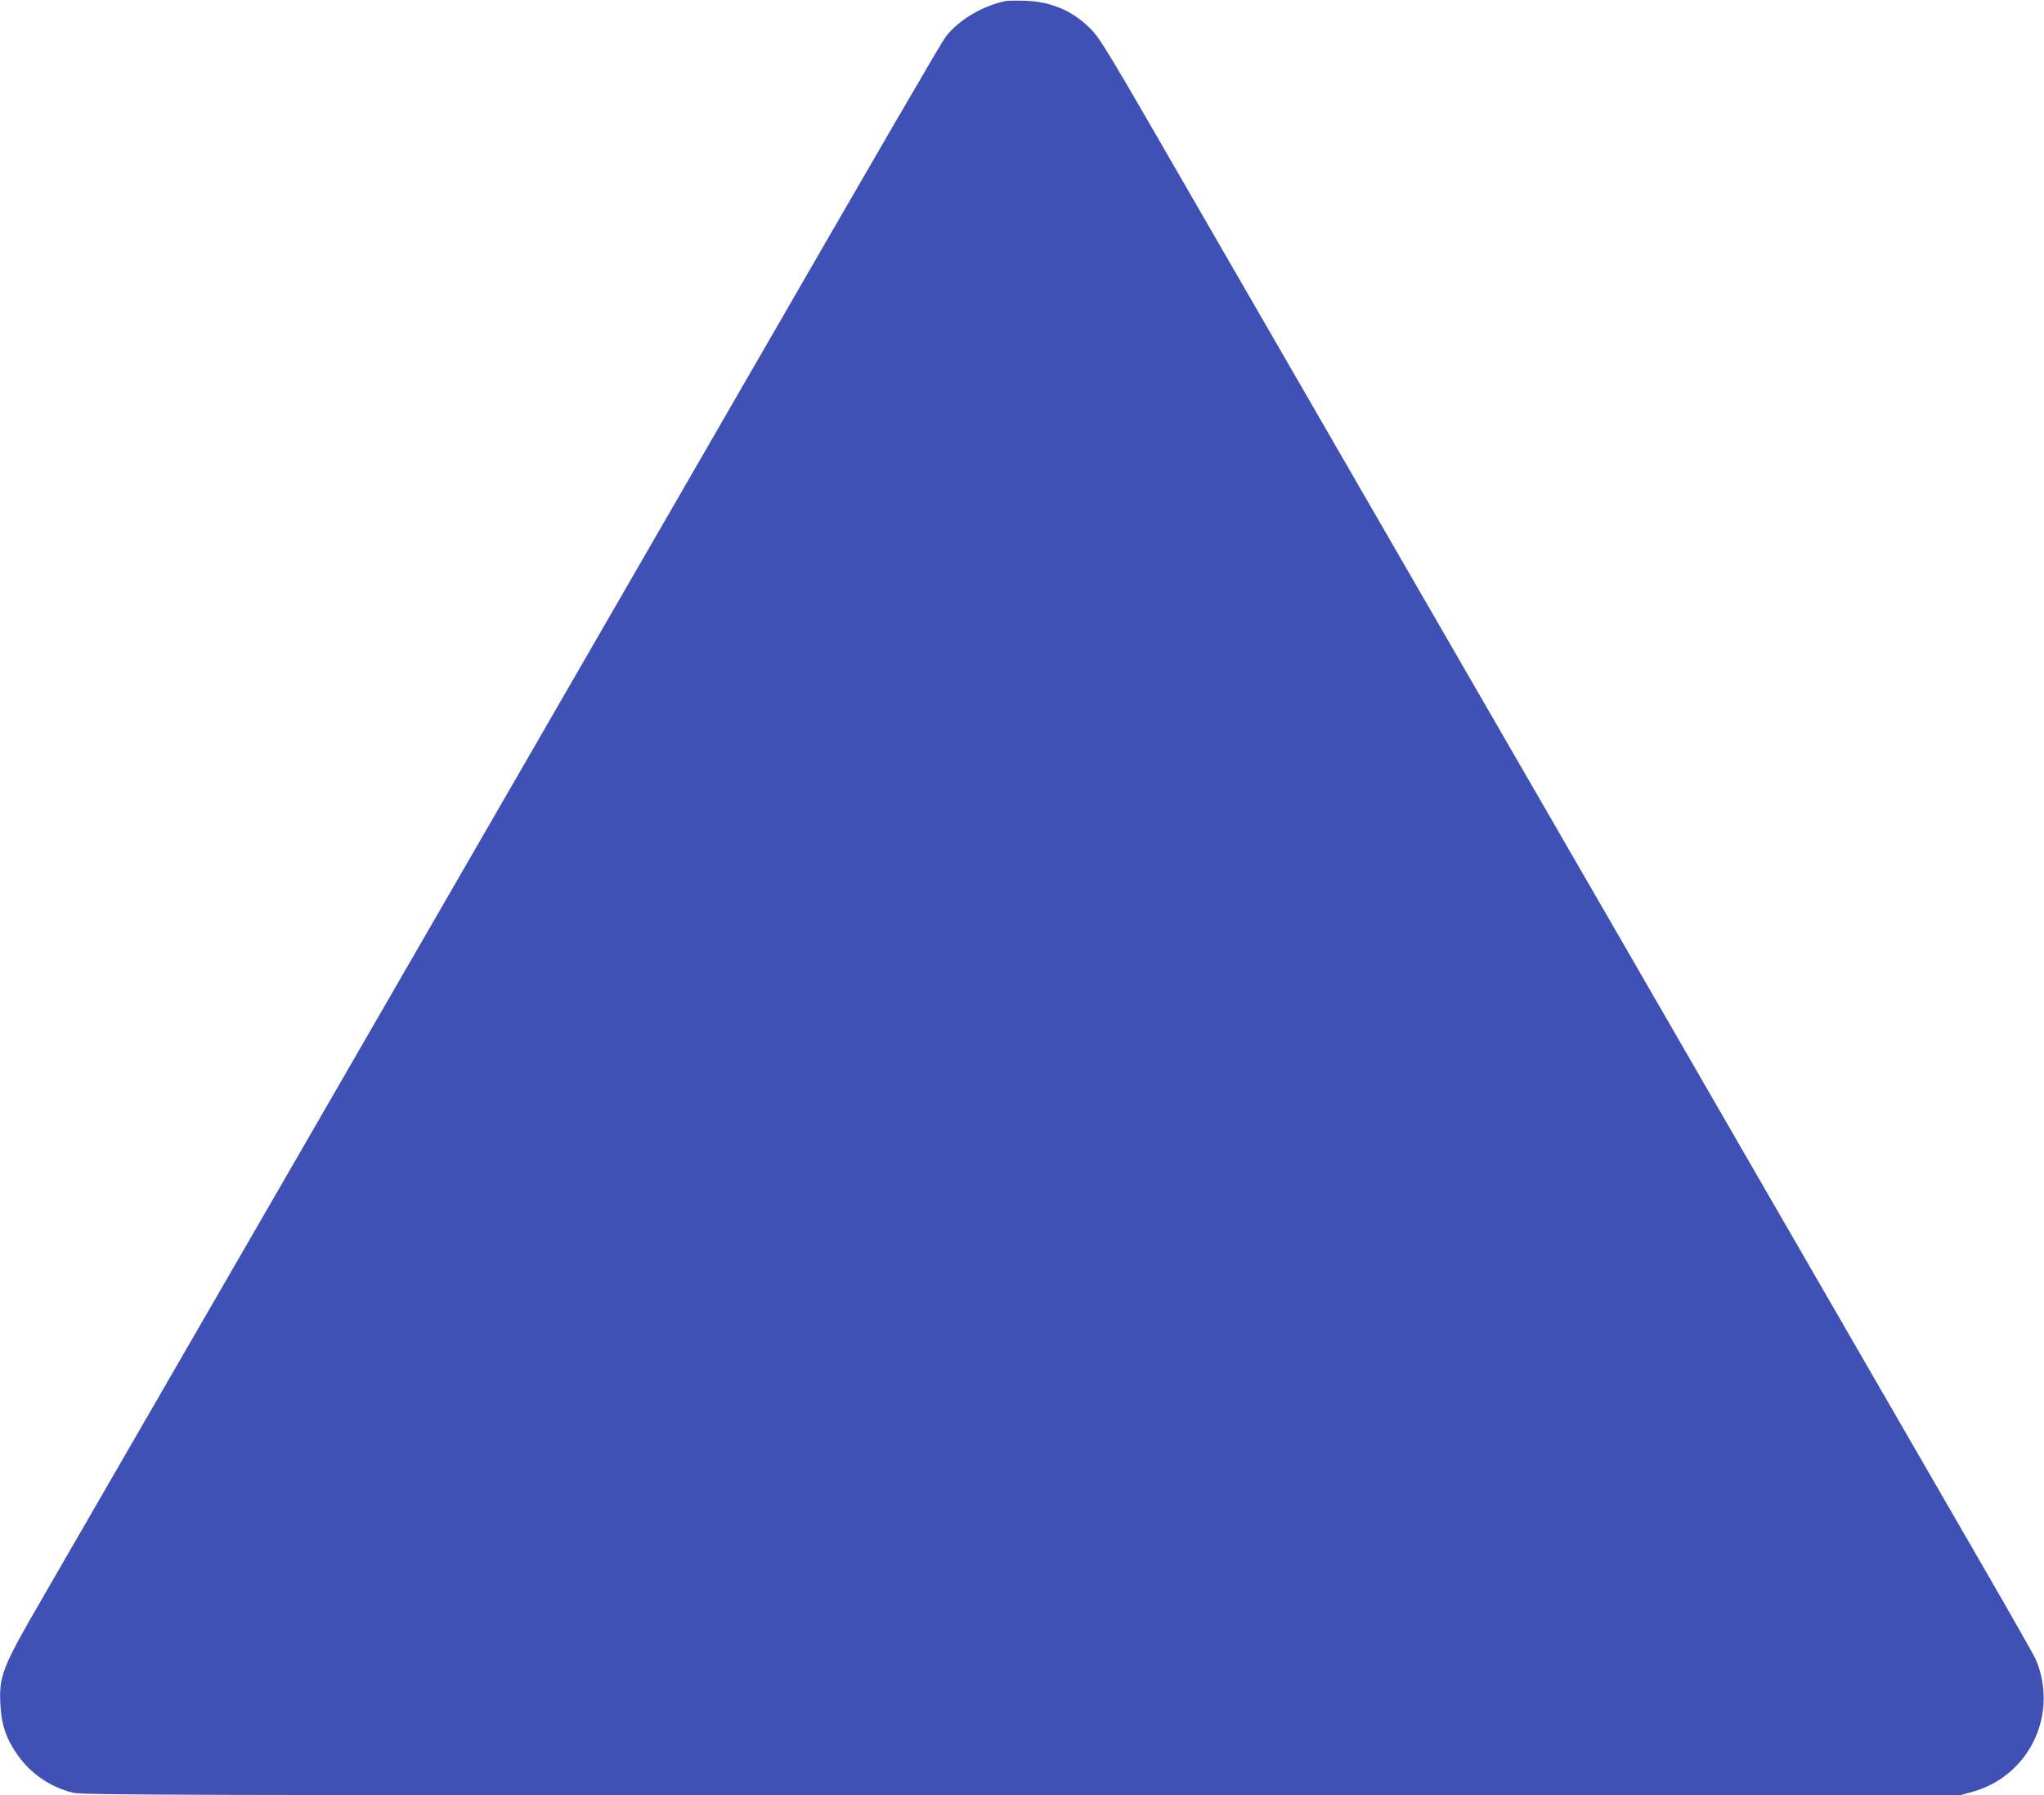 <?xml version="1.0" standalone="no"?>
<!DOCTYPE svg PUBLIC "-//W3C//DTD SVG 20010904//EN"
 "http://www.w3.org/TR/2001/REC-SVG-20010904/DTD/svg10.dtd">
<svg version="1.0" xmlns="http://www.w3.org/2000/svg"
 width="1280pt" height="1124pt" viewBox="0 0 1280 1124"
 preserveAspectRatio="xMidYMid meet">
<g transform="translate(0,1124) scale(0.1,-0.1)"
fill="#3f51b5" stroke="none">
<path d="M6300 11234 c-146 -29 -299 -120 -379 -226 -32 -44 -338 -570 -1379
-2373 -156 -270 -834 -1444 -1112 -1925 -81 -140 -792 -1371 -1580 -2735 -788
-1364 -1501 -2597 -1584 -2740 -255 -439 -274 -489 -263 -676 7 -119 34 -200
101 -298 83 -122 206 -208 352 -245 56 -15 614 -16 5941 -16 l5878 0 75 21
c252 69 430 288 447 549 6 98 -13 202 -50 283 -13 29 -157 282 -319 562 -162
281 -773 1338 -1358 2350 -584 1012 -1355 2346 -1713 2965 -743 1285 -1113
1927 -1903 3294 -512 888 -564 975 -624 1035 -112 113 -245 170 -405 176 -55
2 -111 1 -125 -1z"/>
</g>
</svg>
